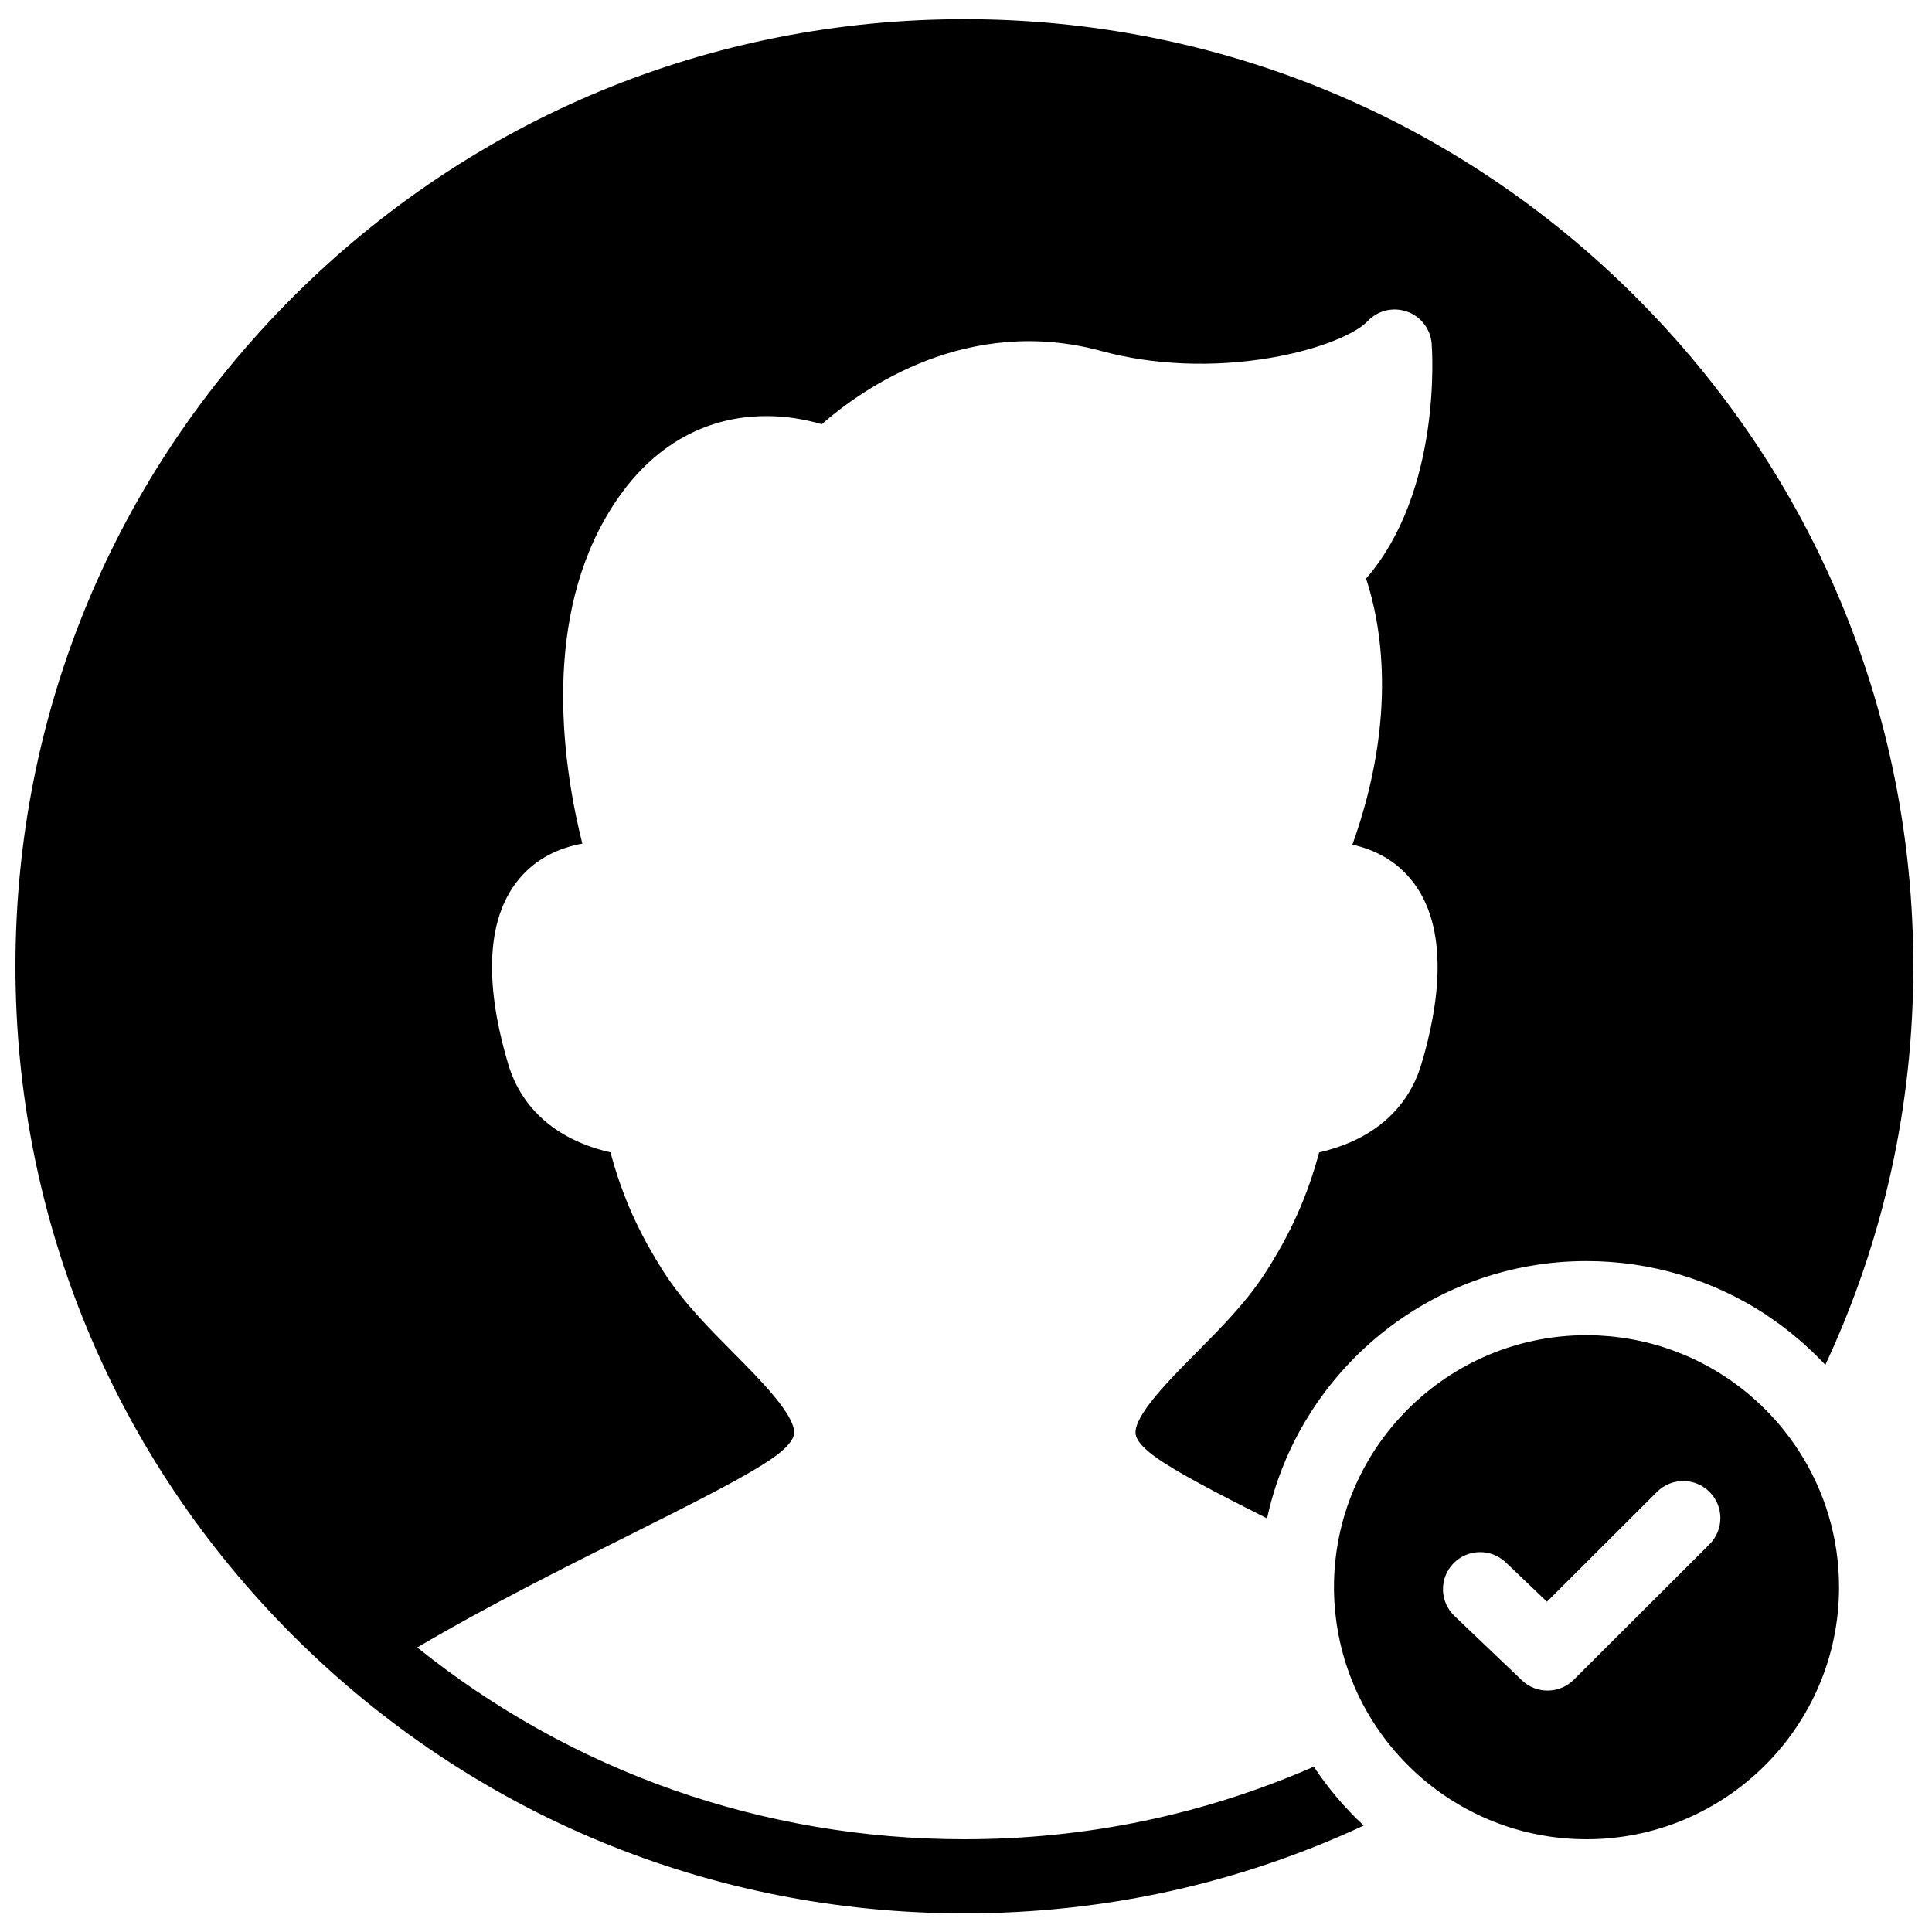 <?xml version="1.0" encoding="UTF-8"?>
<!-- Uploaded to: ICON Repo, www.svgrepo.com, Generator: ICON Repo Mixer Tools -->
<svg width="800px" height="800px" version="1.1" viewBox="144 144 512 512" xmlns="http://www.w3.org/2000/svg">
 <defs>
  <clipPath id="a">
   <path d="m148.09 149h503.81v502.9h-503.81z"/>
  </clipPath>
 </defs>
 <g clip-path="url(#a)">
  <path d="m577.39 222.59c-47.496-47.406-110.65-73.512-177.82-73.512-67.176 0-130.32 26.105-177.82 73.512-47.496 47.406-73.656 110.43-73.656 177.48 0 67.043 26.16 130.07 73.656 177.48 47.5 47.406 110.65 73.512 177.82 73.512 37.027 0 72.594-7.824 105.83-23.262-4.996-4.656-9.441-9.895-13.227-15.605-29.207 12.754-60.297 19.227-92.605 19.227-53.379 0-103.99-17.898-144.99-50.824 18.301-10.824 38.371-20.871 56.293-29.836 17.012-8.512 31.703-15.863 38.449-20.75 1.836-1.324 4.938-3.887 5.117-6.113 0.391-4.805-9.027-14.293-15.906-21.223-6.57-6.621-13.367-13.469-18.344-21.148-6.777-10.473-11.34-20.605-14.398-32.141-13.977-3.18-23.484-11.309-27.098-23.355-4.621-15.41-7.848-36.469 3.012-49.273 4.606-5.43 10.59-8.09 16.617-9.191-4.863-19.387-10.707-56.77 6.055-86.152 12.402-21.738 29.246-26.75 41.191-27.125 6.457-0.211 12.109 0.922 16.199 2.129 10.887-9.492 38.695-29.086 74.223-19.371 13.617 3.723 29.453 4.363 44.598 1.801 13.684-2.316 22.969-6.648 25.805-9.699 2.66-2.856 6.762-3.871 10.453-2.586 3.688 1.285 6.266 4.629 6.566 8.52 0.129 1.695 2.738 39.066-17.387 62.238 3.797 11.453 8.648 36.316-3.625 70.52 5.566 1.242 11.008 3.894 15.27 8.918 10.859 12.805 7.629 33.863 3.008 49.273-3.609 12.047-13.117 20.176-27.094 23.355-3.059 11.531-7.621 21.668-14.398 32.137-4.977 7.684-11.773 14.531-18.344 21.152-6.879 6.93-16.301 16.418-15.906 21.223 0.18 2.227 3.281 4.789 5.117 6.113 5.559 4.027 16.523 9.734 29.734 16.379 8.41-38.93 43.172-68.195 84.656-68.195 17.078 0 33.605 5 47.672 14.27-0.004 0.012-0.008 0.023-0.012 0.031 5.723 3.777 10.969 8.219 15.633 13.203 15.473-33.172 23.312-68.668 23.312-105.62 0-67.043-26.16-130.07-73.66-177.48m19.648 330.65-35.961 35.891c-1.918 1.914-4.441 2.875-6.961 2.875-2.445 0-4.894-0.902-6.797-2.723l-17.871-17.047c-3.93-3.75-4.07-9.965-0.316-13.887 3.758-3.922 9.984-4.059 13.914-0.312l10.918 10.414 29.156-29.102c3.844-3.832 10.074-3.832 13.918 0 3.84 3.836 3.84 10.055 0 13.891m-3.582-48.805c-0.039-0.02-0.078-0.039-0.117-0.055-0.883-0.426-1.777-0.828-2.684-1.215-0.227-0.094-0.453-0.184-0.68-0.277-0.723-0.301-1.449-0.59-2.184-0.859-0.348-0.133-0.699-0.254-1.047-0.375-0.621-0.223-1.246-0.434-1.875-0.637-0.434-0.137-0.867-0.27-1.301-0.398-0.559-0.168-1.121-0.328-1.688-0.48-0.488-0.129-0.973-0.258-1.461-0.375-0.531-0.129-1.066-0.254-1.602-0.371-0.512-0.109-1.027-0.223-1.543-0.32-0.531-0.105-1.066-0.195-1.605-0.289-0.516-0.086-1.031-0.176-1.551-0.25-0.57-0.082-1.141-0.148-1.711-0.219-0.492-0.059-0.98-0.121-1.477-0.172-0.664-0.062-1.332-0.105-2-0.148-0.406-0.027-0.812-0.066-1.219-0.086-1.082-0.051-2.176-0.082-3.269-0.082-36.902 0-66.922 29.961-66.922 66.793 0 1.094 0.027 2.18 0.082 3.262 0.02 0.406 0.059 0.812 0.082 1.219 0.047 0.664 0.09 1.332 0.152 1.996 0.051 0.492 0.113 0.98 0.172 1.473 0.07 0.57 0.137 1.141 0.219 1.707 0.074 0.516 0.164 1.031 0.25 1.547 0.094 0.539 0.184 1.074 0.289 1.605 0.102 0.512 0.211 1.023 0.324 1.535 0.117 0.539 0.238 1.074 0.371 1.605 0.121 0.484 0.246 0.969 0.375 1.449 0.152 0.566 0.312 1.133 0.48 1.695 0.129 0.43 0.262 0.859 0.398 1.289 0.203 0.629 0.418 1.258 0.641 1.879 0.121 0.344 0.242 0.691 0.371 1.035 0.277 0.742 0.57 1.473 0.871 2.199 0.09 0.219 0.176 0.441 0.27 0.656 0.391 0.914 0.797 1.812 1.227 2.703 0.016 0.031 0.027 0.066 0.043 0.094 10.828 22.375 33.789 37.844 60.305 37.844 36.902 0 66.926-29.965 66.926-66.793 0-26.461-15.5-49.379-37.914-60.184" fill-rule="evenodd"/>
 </g>
</svg>